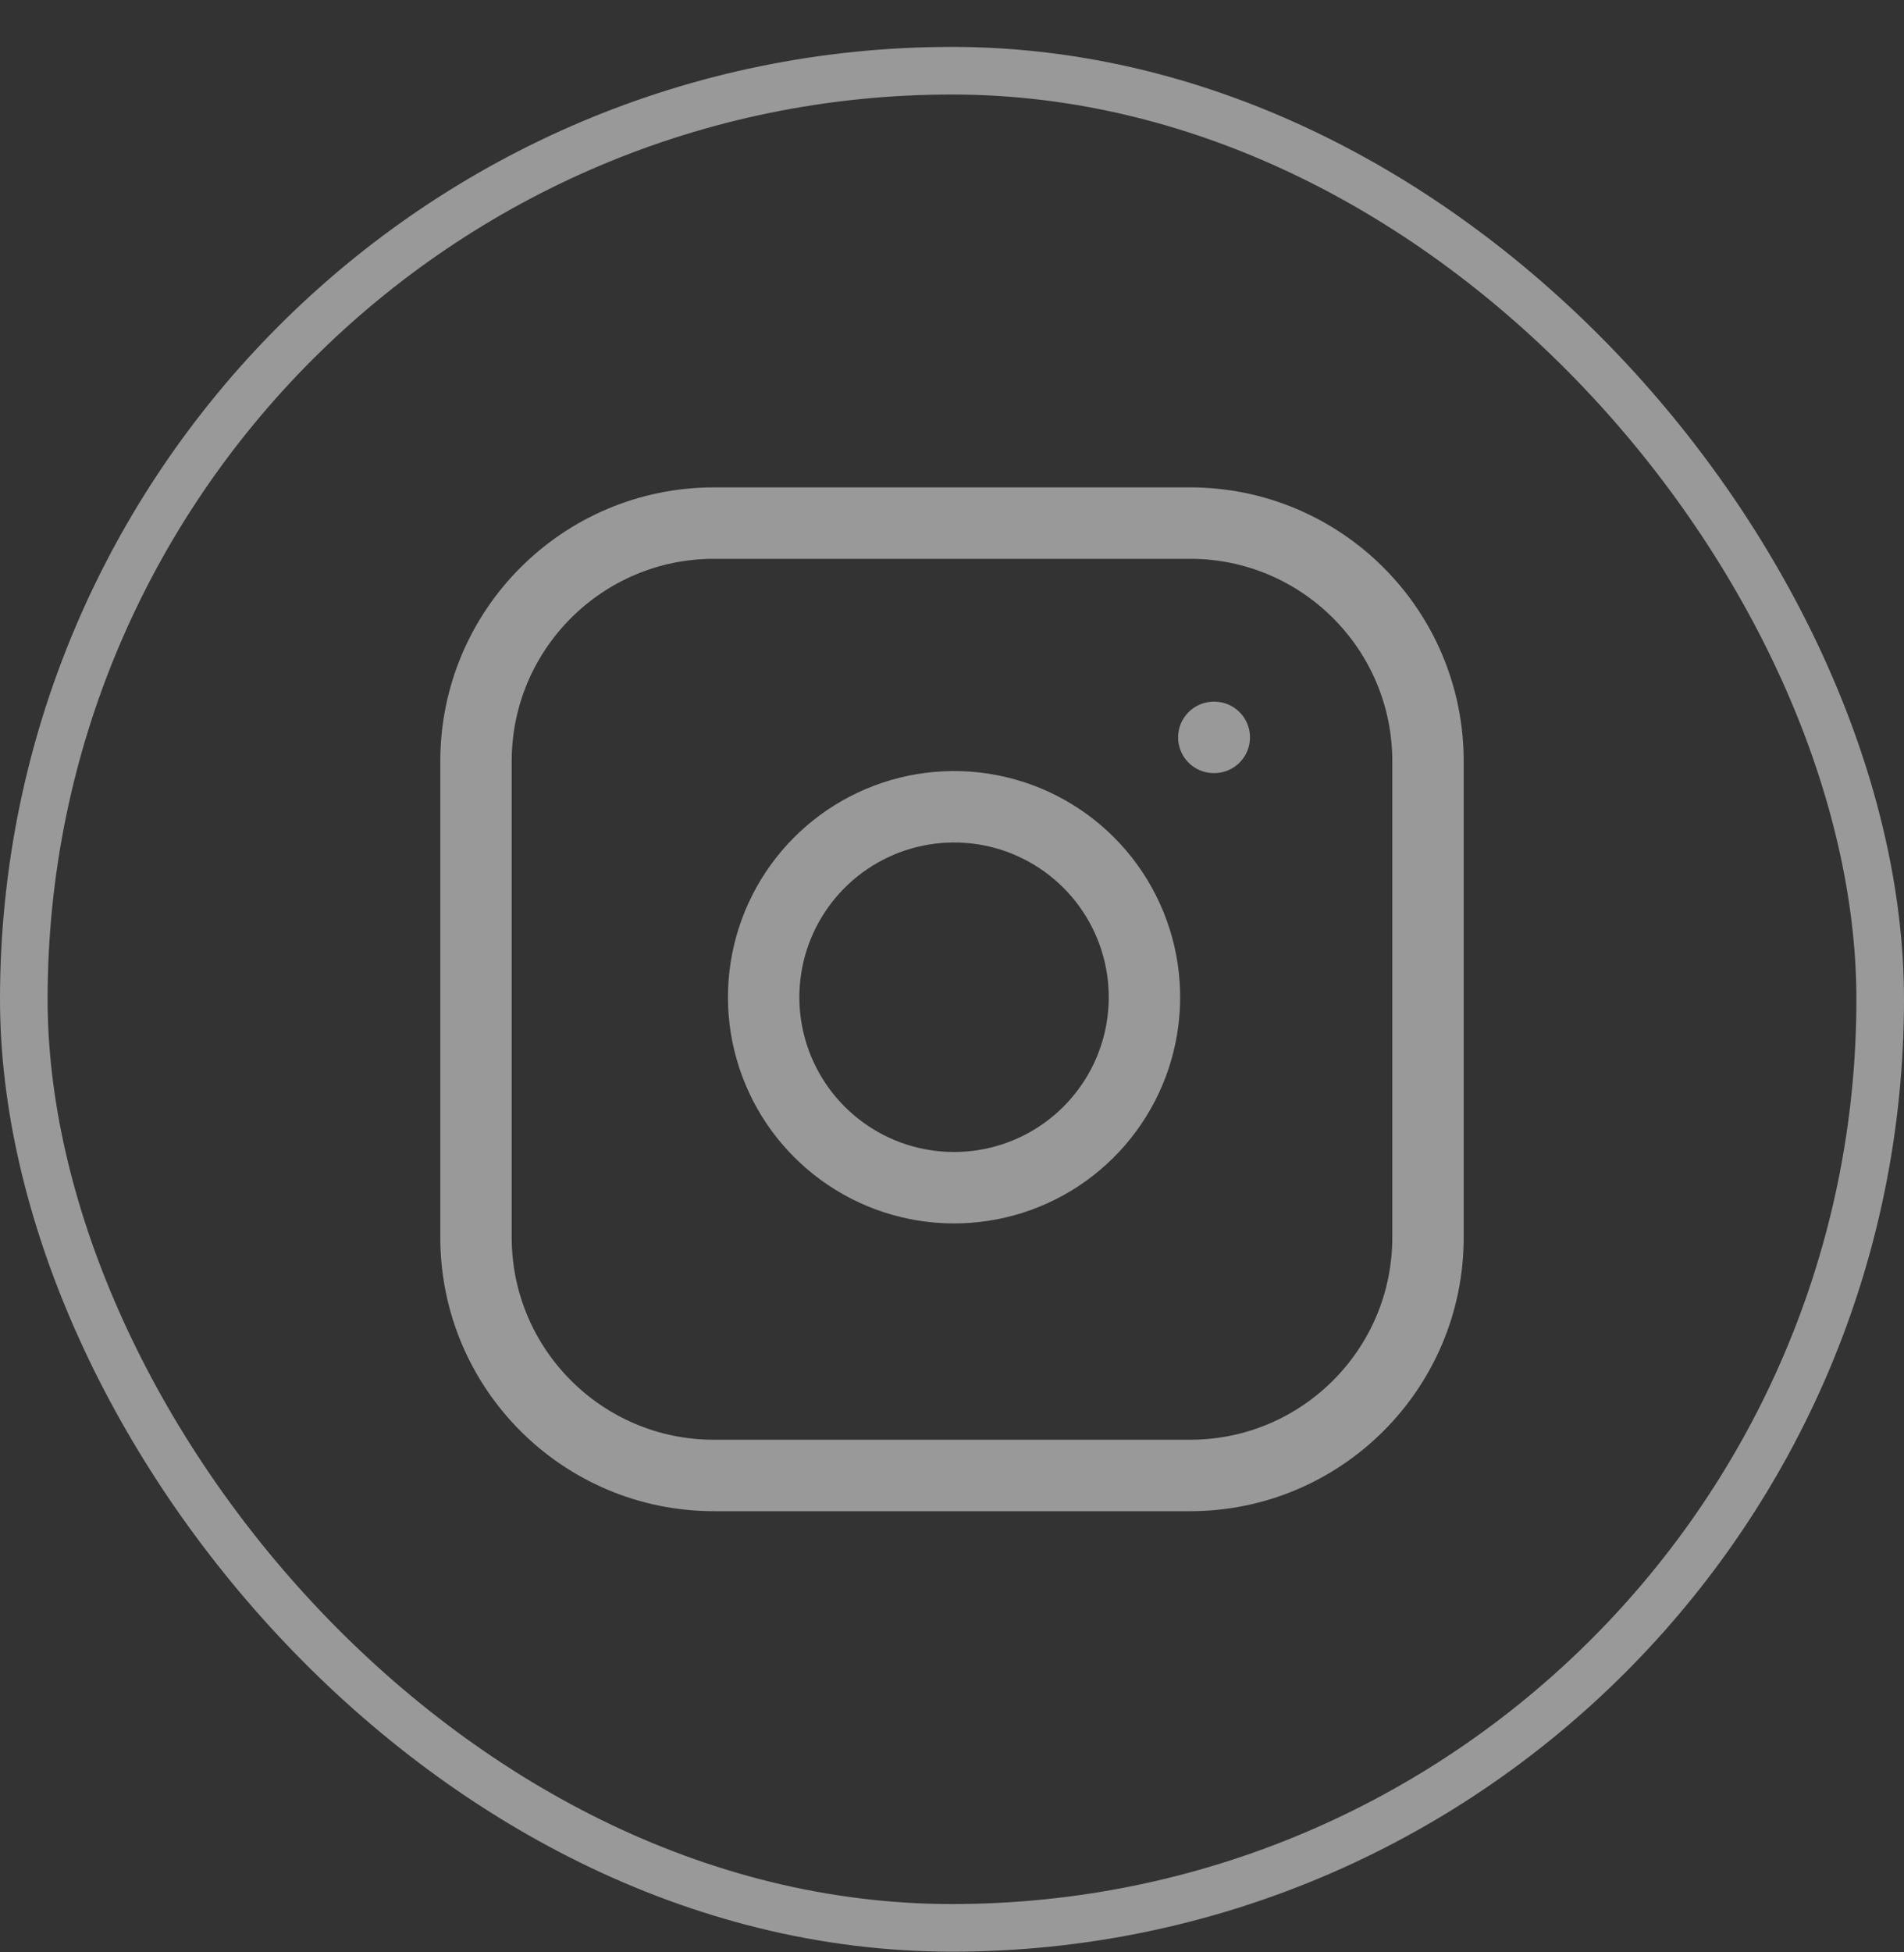 <svg width="40" height="41" viewBox="0 0 40 41" fill="none" xmlns="http://www.w3.org/2000/svg">
<rect x="0" y="0" width="40" height="41" fill="#333333" stroke="none"/>
<rect x="0.5" y="1.485" width="39" height="39" rx="19.5" stroke="white" stroke-opacity="0.5"/>
<path d="M25.5 15.485H25.51M15 10.985H25C27.761 10.985 30 13.224 30 15.985V25.985C30 28.747 27.761 30.985 25 30.985H15C12.239 30.985 10 28.747 10 25.985V15.985C10 13.224 12.239 10.985 15 10.985ZM24 20.355C24.123 21.188 23.981 22.038 23.594 22.784C23.206 23.531 22.593 24.137 21.842 24.515C21.09 24.893 20.238 25.025 19.408 24.891C18.577 24.758 17.81 24.365 17.215 23.77C16.62 23.176 16.228 22.408 16.094 21.578C15.96 20.747 16.092 19.895 16.47 19.144C16.849 18.392 17.454 17.779 18.201 17.392C18.948 17.004 19.798 16.862 20.63 16.985C21.479 17.111 22.265 17.507 22.872 18.114C23.479 18.721 23.874 19.506 24 20.355Z" stroke="white" stroke-opacity="0.5" stroke-width="1.5" stroke-linecap="round" stroke-linejoin="round"/>
</svg>
